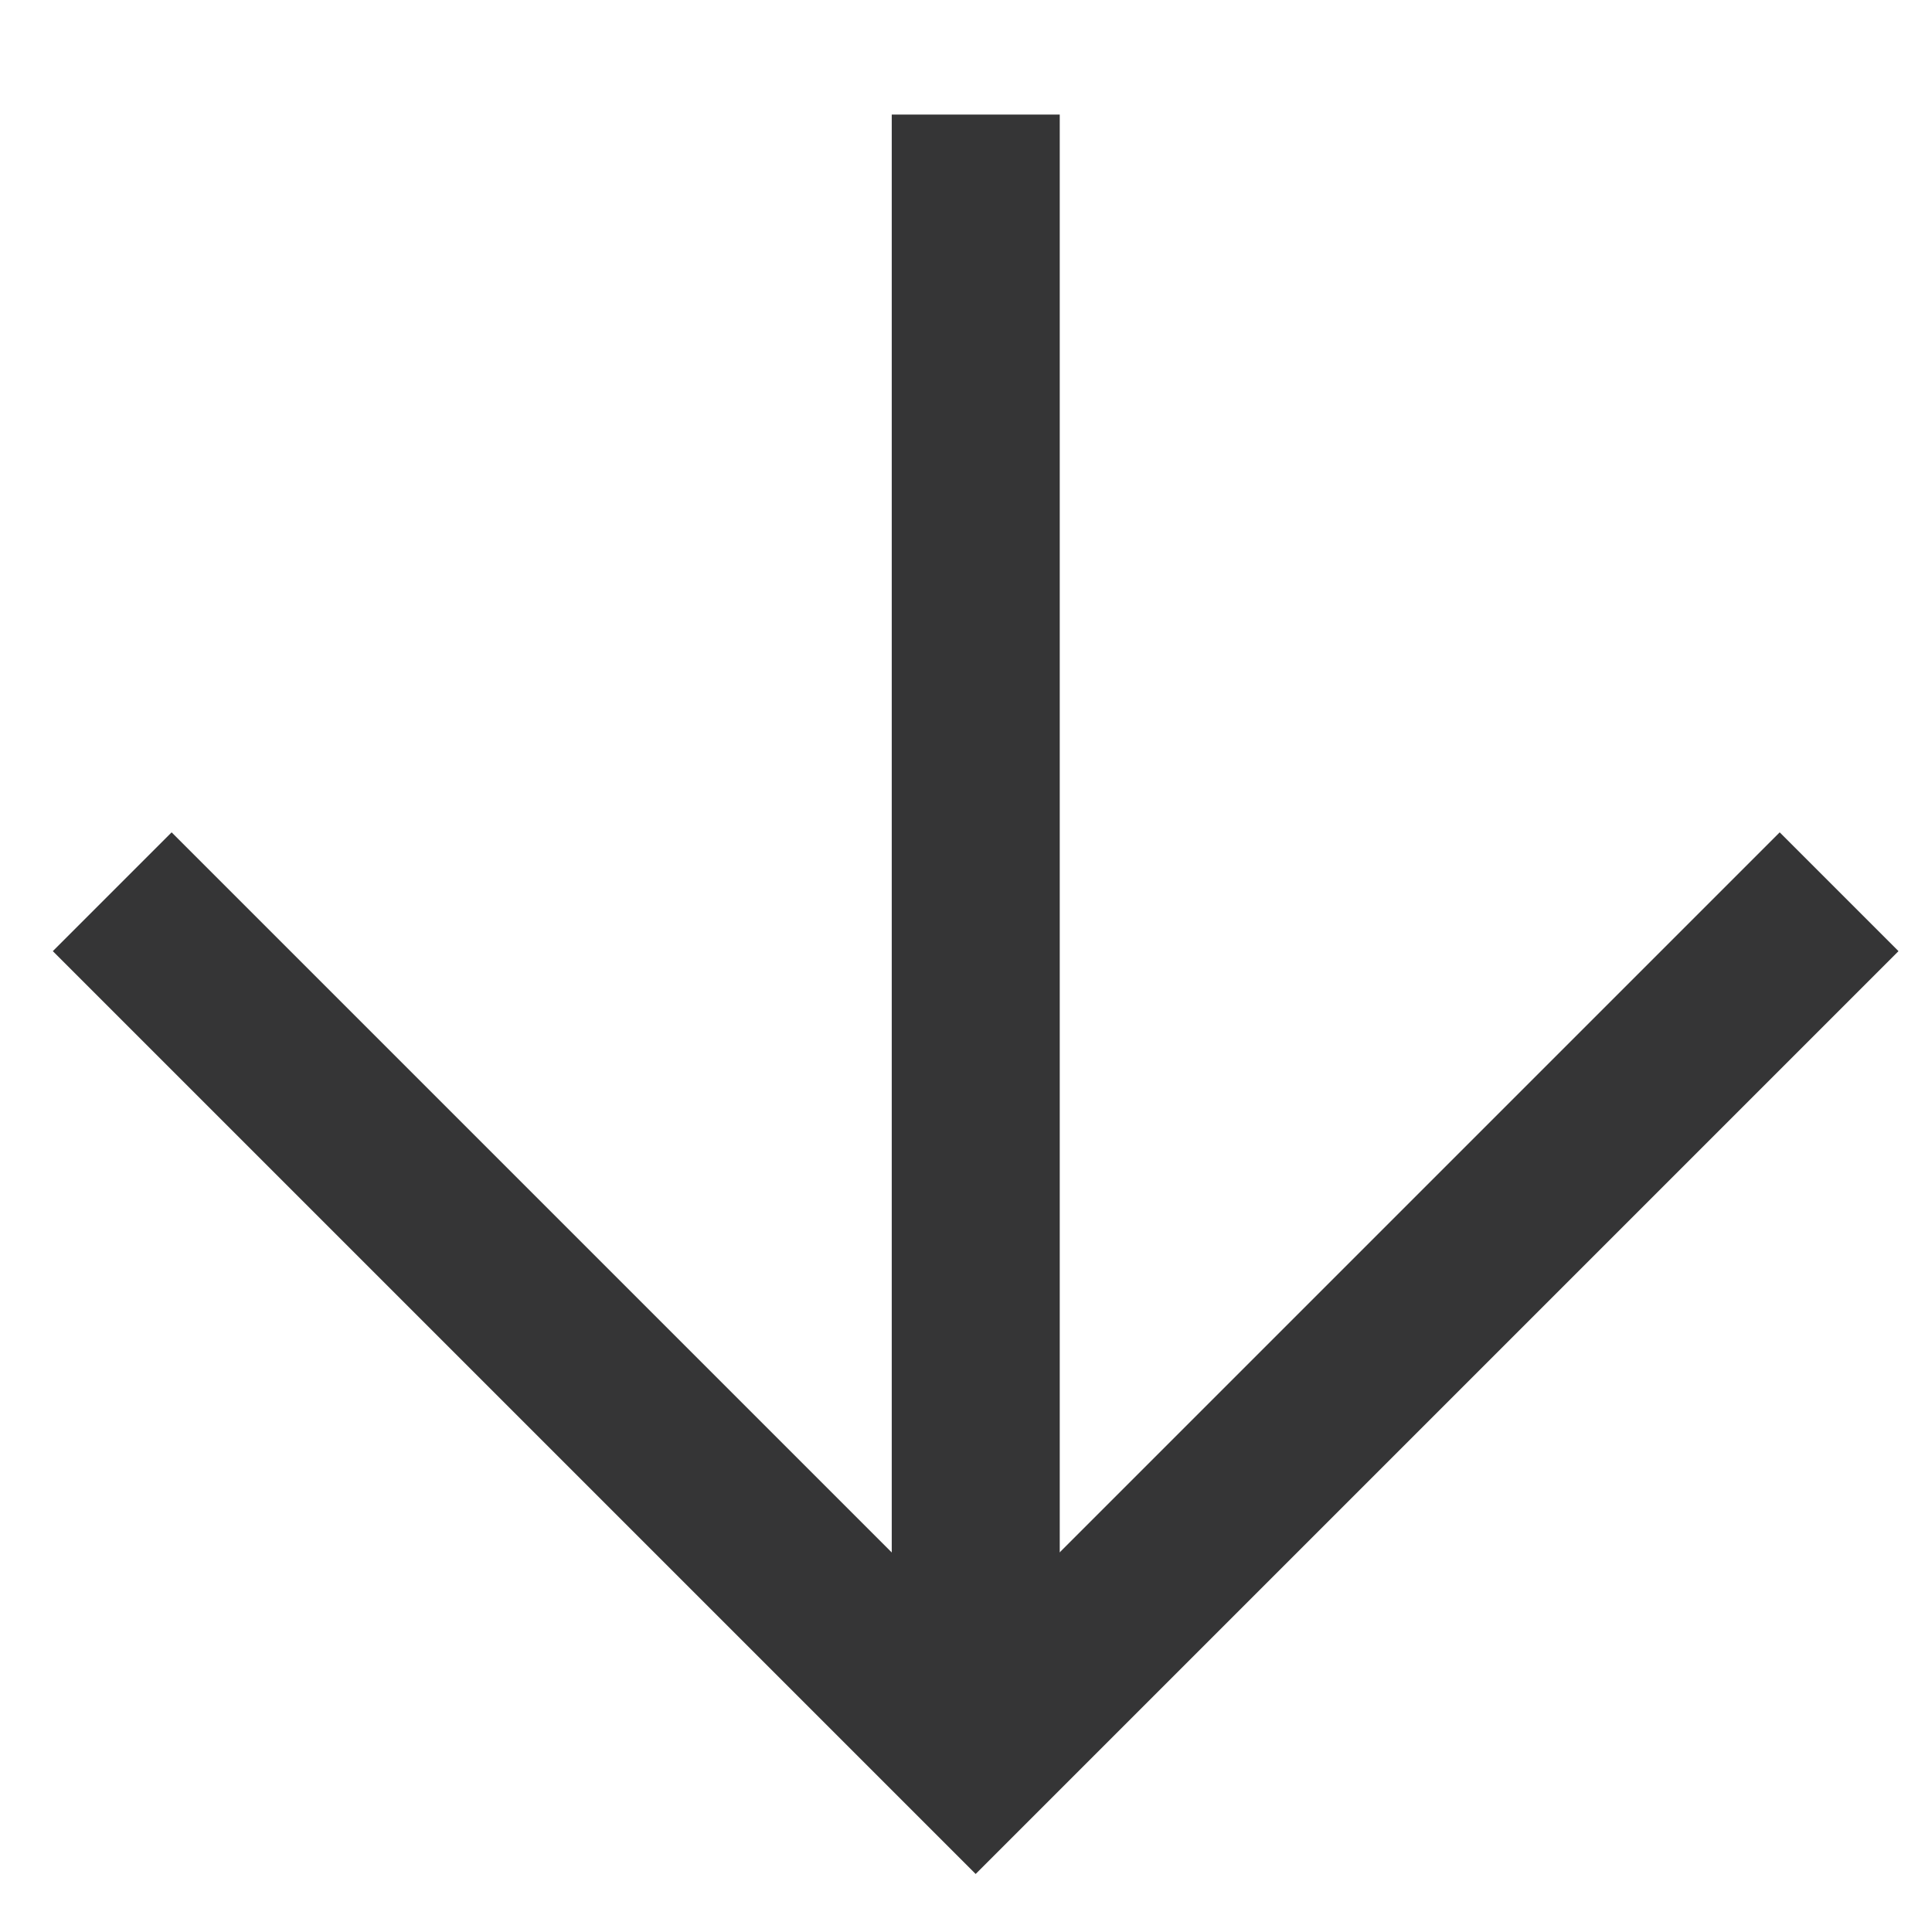 <svg width="23" height="23" viewBox="0 0 23 23" fill="none" xmlns="http://www.w3.org/2000/svg">
<path d="M21.894 10.616L11.615 20.895L1.336 10.616" stroke="#353536" stroke-width="2"/>
<path d="M11.616 20.895V1.364" stroke="#353536" stroke-width="2"/>
</svg>

